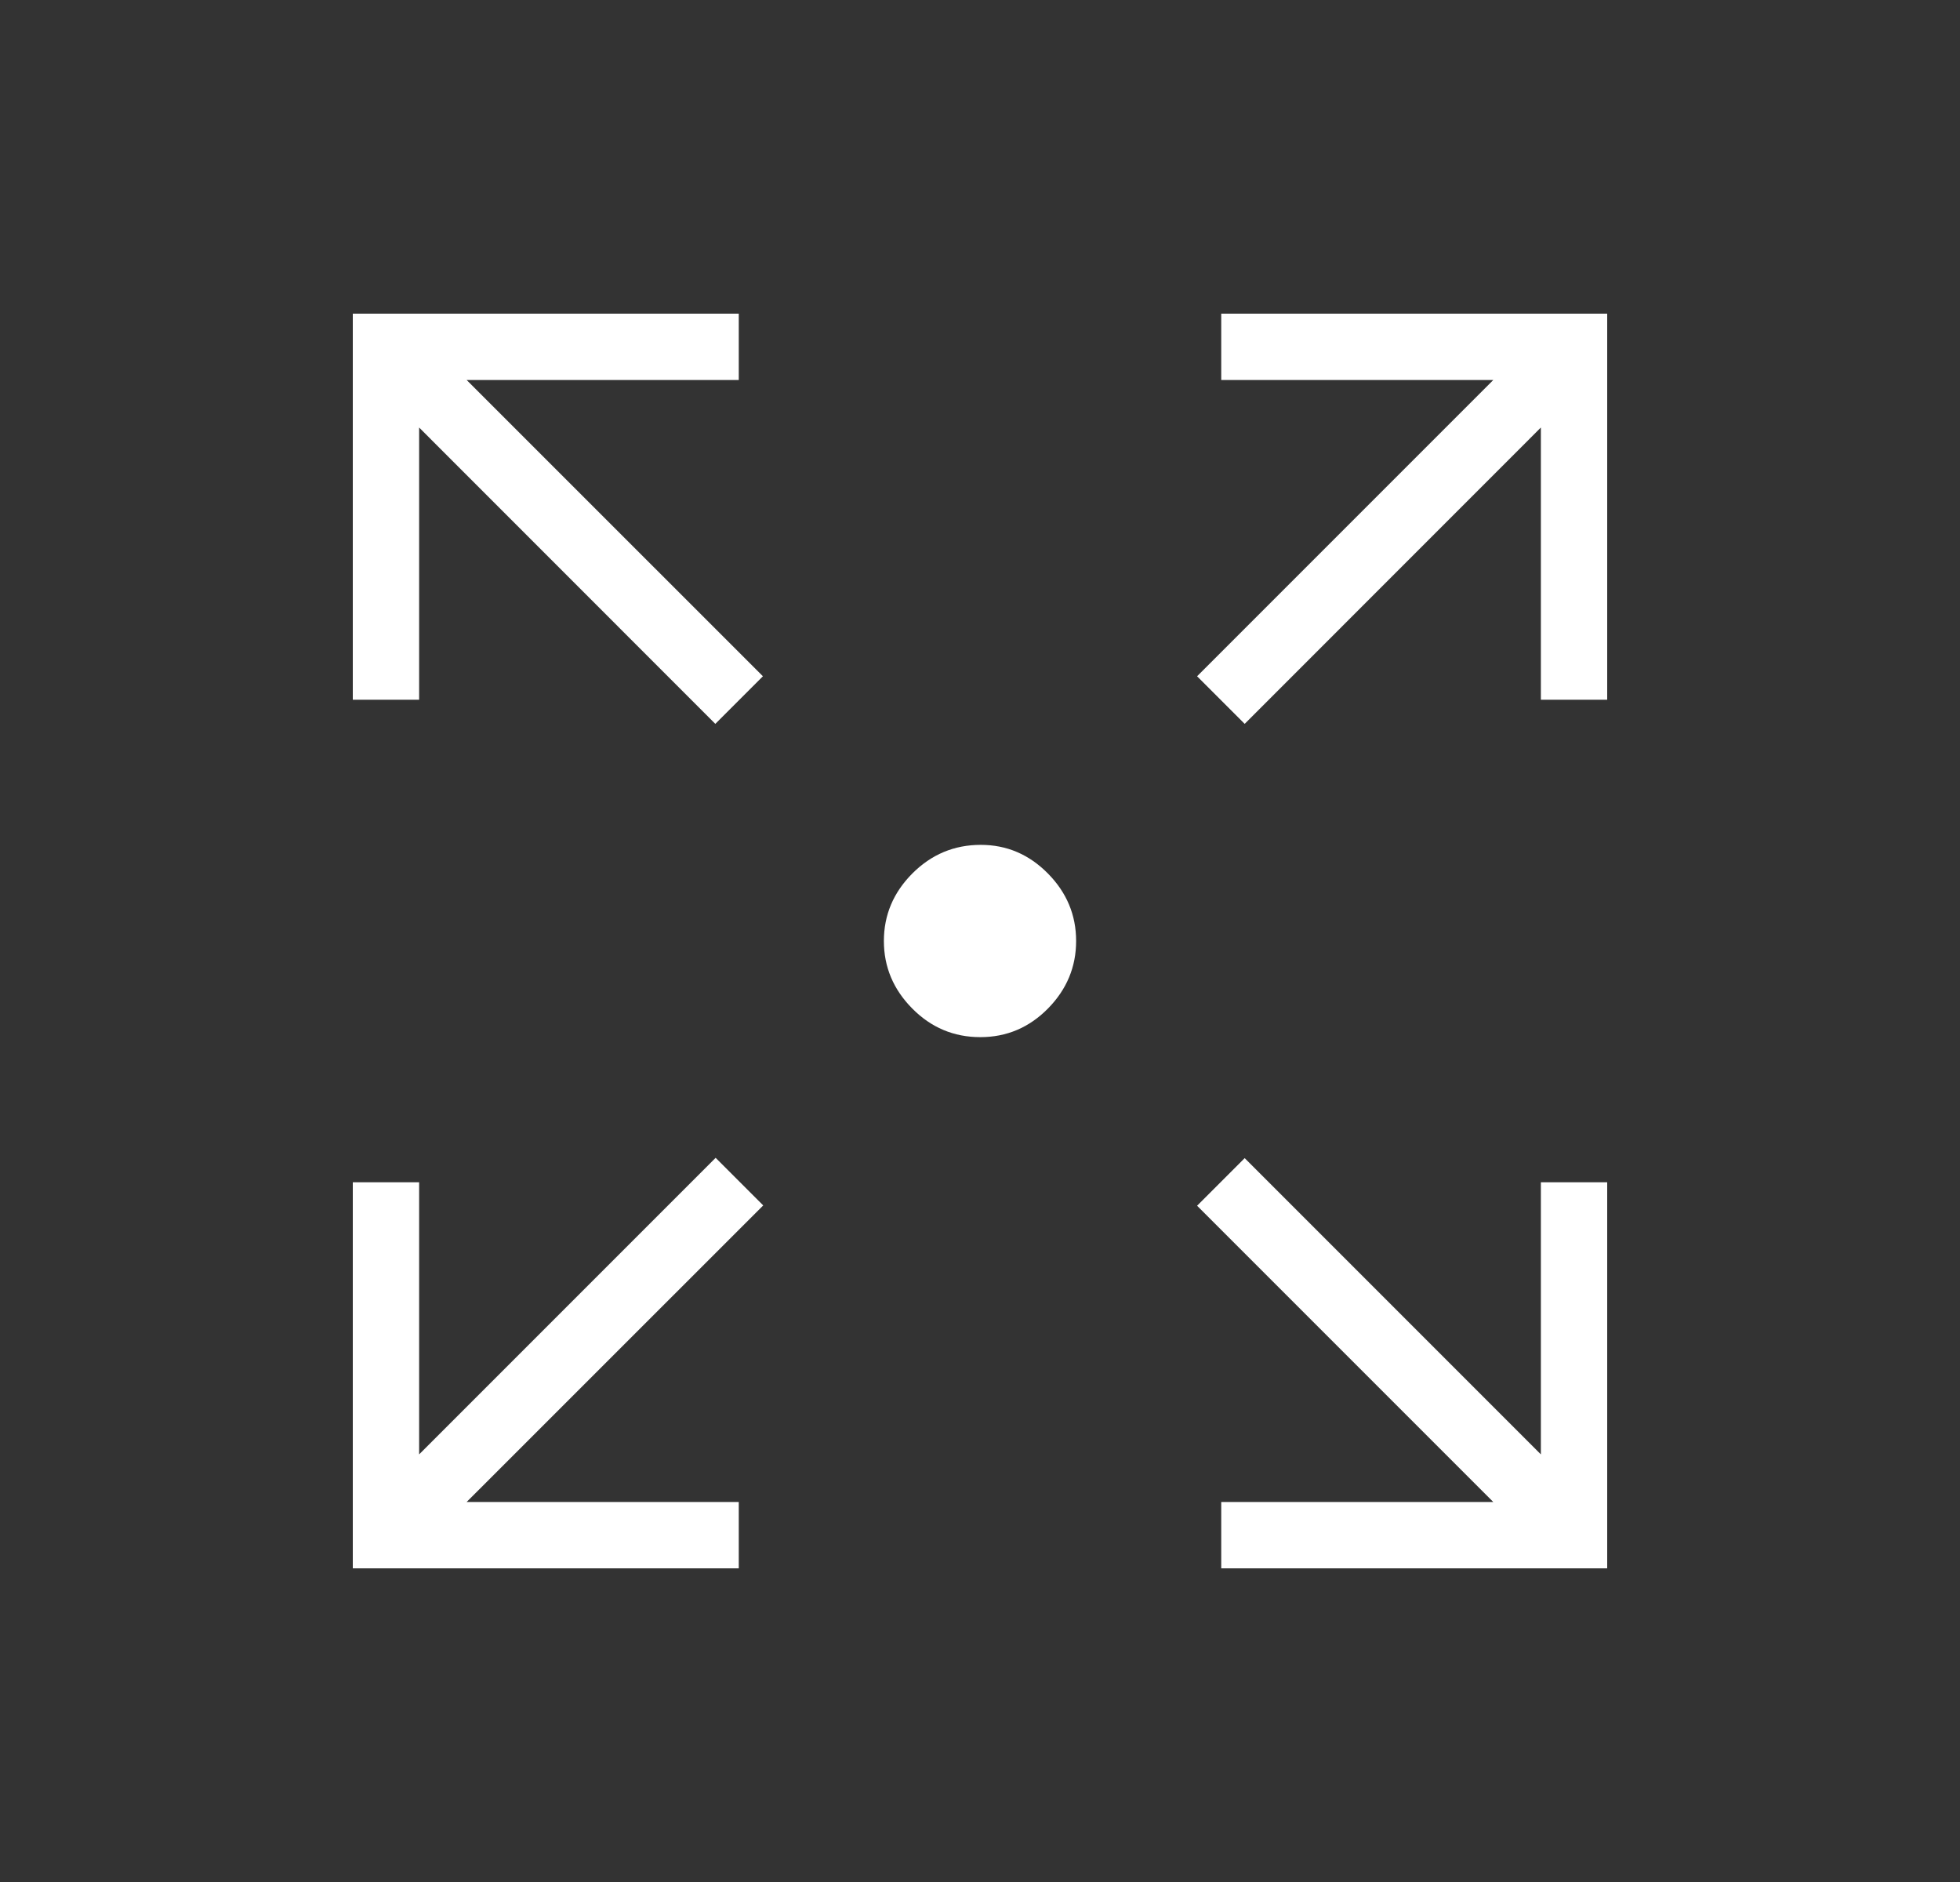 <svg xmlns="http://www.w3.org/2000/svg" width="25" height="24" viewBox="0 0 25 24" fill="none">
    <rect x="0" y="0" width="25" height="24" fill="#333333" stroke="none"/>
    <mask id="mask0_4553_6103" style="mask-type:alpha" maskUnits="userSpaceOnUse" x="0" y="0" width="25" height="24">
        <rect x="0.5" width="24" height="24" fill="#D9D9D9"/>
    </mask>
    <g mask="url(#mask0_4553_6103)">
        <path d="M4.5 20V15.077H5.346V18.547L9.128 14.765L9.735 15.372L5.952 19.154H9.423V20H4.5ZM15.577 20V19.154H19.047L15.269 15.376L15.876 14.769L19.654 18.547V15.077H20.5V20H15.577ZM9.124 9.231L5.346 5.452V8.923H4.5V4H9.423V4.846H5.952L9.731 8.624L9.124 9.231ZM15.876 9.231L15.269 8.624L19.047 4.846H15.577V4H20.5V8.923H19.654V5.452L15.876 9.231ZM12.504 13.226C12.166 13.226 11.876 13.104 11.636 12.861C11.395 12.618 11.274 12.331 11.274 12C11.274 11.669 11.395 11.382 11.637 11.139C11.88 10.896 12.17 10.774 12.51 10.774C12.841 10.774 13.126 10.896 13.366 11.139C13.606 11.382 13.726 11.669 13.726 12C13.726 12.331 13.606 12.618 13.367 12.861C13.127 13.104 12.84 13.226 12.504 13.226Z" fill="white"/>
    </g>
</svg>